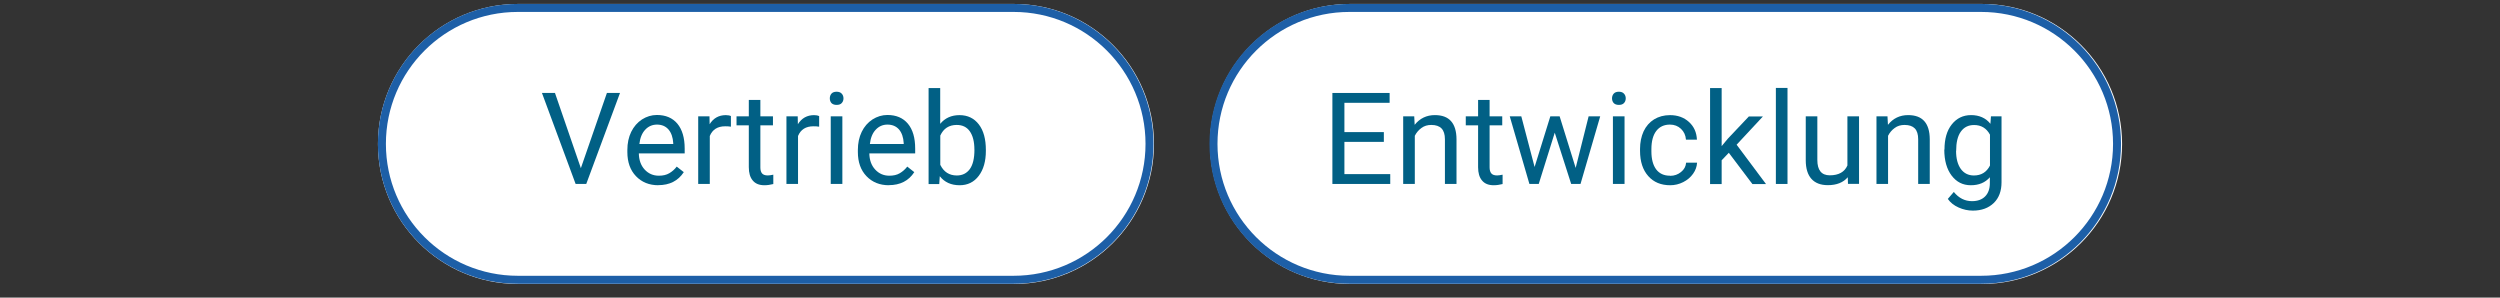 <svg xmlns="http://www.w3.org/2000/svg" xmlns:xlink="http://www.w3.org/1999/xlink" width="336" zoomAndPan="magnify" viewBox="0 0 252 30" height="40" preserveAspectRatio="xMidYMid meet" version="1.0"><rect x="0" y="0" width="252" height="30" fill="#333333" stroke="none"/><defs><clipPath id="6e69aeacb2"><path d="M 38 0.398 L 117 0.398 L 117 28.625 L 38 28.625 Z M 38 0.398 " clip-rule="nonzero"/></clipPath><clipPath id="9b8e4c9bf3"><path d="M 37.789 0.398 L 121 0.398 L 121 28.625 L 37.789 28.625 Z M 37.789 0.398 " clip-rule="nonzero"/></clipPath><clipPath id="3428f0fbce"><path d="M 121.297 0.398 L 214 0.398 L 214 28.625 L 121.297 28.625 Z M 121.297 0.398 " clip-rule="nonzero"/></clipPath><clipPath id="87d3c7ed12"><path d="M 117.02 0.398 L 214.211 0.398 L 214.211 28.625 L 117.02 28.625 Z M 117.02 0.398 " clip-rule="nonzero"/></clipPath></defs><g clip-path="url(#6e69aeacb2)"><path fill="#ffffff" d="M 52.207 0.398 L 102.211 0.398 C 110 0.398 116.324 6.719 116.324 14.512 C 116.324 22.301 110 28.625 102.211 28.625 L 52.207 28.625 C 44.418 28.625 38.094 22.301 38.094 14.512 C 38.094 6.719 44.418 0.398 52.207 0.398 Z M 52.207 0.398 " fill-opacity="1" fill-rule="nonzero"/></g><g clip-path="url(#9b8e4c9bf3)"><path stroke-linecap="butt" transform="matrix(0.806, 0, 0, 0.806, 38.093, 0.397)" fill="none" stroke-linejoin="miter" d="M 17.501 0.5 L 79.503 0.5 C 88.89 0.5 96.499 8.114 96.499 17.501 C 96.499 26.888 88.89 34.497 79.503 34.497 L 17.501 34.497 C 8.109 34.497 0.5 26.888 0.5 17.501 C 0.5 8.114 8.109 0.5 17.501 0.5 Z M 17.501 0.5 " stroke="#1d5fa7" stroke-width="1" stroke-opacity="1" stroke-miterlimit="4"/></g><path fill="#016085" d="M 58.555 16.941 L 61.176 9.371 L 62.496 9.371 L 59.094 18.543 L 58.023 18.543 L 54.629 9.371 L 55.941 9.371 L 58.547 16.941 Z M 58.555 16.941 " fill-opacity="1" fill-rule="nonzero"/><path fill="#016085" d="M 66.367 18.672 C 65.438 18.672 64.691 18.367 64.109 17.762 C 63.527 17.156 63.238 16.344 63.238 15.324 L 63.238 15.109 C 63.238 14.43 63.367 13.824 63.625 13.293 C 63.887 12.762 64.246 12.348 64.707 12.043 C 65.176 11.746 65.672 11.59 66.215 11.59 C 67.102 11.59 67.789 11.883 68.281 12.469 C 68.77 13.062 69.016 13.891 69.016 14.98 L 69.016 15.465 L 64.395 15.465 C 64.406 16.133 64.602 16.68 64.98 17.09 C 65.359 17.5 65.836 17.711 66.414 17.711 C 66.828 17.711 67.172 17.633 67.465 17.461 C 67.75 17.293 68 17.078 68.215 16.793 L 68.926 17.352 C 68.352 18.23 67.496 18.664 66.352 18.664 Z M 66.227 12.559 C 65.758 12.559 65.359 12.73 65.039 13.074 C 64.715 13.414 64.52 13.898 64.449 14.516 L 67.863 14.516 L 67.863 14.43 C 67.828 13.844 67.668 13.383 67.383 13.051 C 67.102 12.73 66.715 12.559 66.227 12.559 Z M 66.227 12.559 " fill-opacity="1" fill-rule="nonzero"/><path fill="#016085" d="M 73.676 12.77 C 73.5 12.738 73.305 12.73 73.102 12.73 C 72.336 12.73 71.82 13.051 71.547 13.707 L 71.547 18.543 L 70.379 18.543 L 70.379 11.727 L 71.516 11.727 L 71.531 12.52 C 71.906 11.914 72.457 11.605 73.156 11.605 C 73.387 11.605 73.555 11.641 73.676 11.699 L 73.676 12.777 Z M 73.676 12.77 " fill-opacity="1" fill-rule="nonzero"/><path fill="#016085" d="M 76.645 10.074 L 76.645 11.727 L 77.914 11.727 L 77.914 12.633 L 76.645 12.633 L 76.645 16.867 C 76.645 17.141 76.699 17.34 76.812 17.477 C 76.926 17.613 77.117 17.684 77.395 17.684 C 77.531 17.684 77.715 17.656 77.949 17.609 L 77.949 18.551 C 77.641 18.629 77.344 18.672 77.055 18.672 C 76.527 18.672 76.141 18.512 75.879 18.195 C 75.609 17.883 75.48 17.43 75.48 16.855 L 75.48 12.633 L 74.242 12.633 L 74.242 11.727 L 75.48 11.727 L 75.48 10.074 L 76.648 10.074 Z M 76.645 10.074 " fill-opacity="1" fill-rule="nonzero"/><path fill="#016085" d="M 82.57 12.77 C 82.395 12.738 82.199 12.73 82 12.73 C 81.23 12.73 80.715 13.051 80.441 13.707 L 80.441 18.543 L 79.273 18.543 L 79.273 11.727 L 80.41 11.727 L 80.426 12.52 C 80.805 11.914 81.355 11.605 82.055 11.605 C 82.281 11.605 82.449 11.641 82.57 11.699 L 82.57 12.777 Z M 82.57 12.77 " fill-opacity="1" fill-rule="nonzero"/><path fill="#016085" d="M 83.645 9.914 C 83.645 9.73 83.699 9.566 83.812 9.438 C 83.926 9.309 84.105 9.246 84.328 9.246 C 84.555 9.246 84.727 9.309 84.844 9.438 C 84.965 9.566 85.023 9.73 85.023 9.914 C 85.023 10.102 84.965 10.262 84.844 10.391 C 84.727 10.52 84.555 10.574 84.328 10.574 C 84.105 10.574 83.934 10.512 83.812 10.391 C 83.699 10.262 83.645 10.105 83.645 9.914 Z M 84.91 18.543 L 83.738 18.543 L 83.738 11.727 L 84.91 11.727 Z M 84.91 18.543 " fill-opacity="1" fill-rule="nonzero"/><path fill="#016085" d="M 89.602 18.672 C 88.676 18.672 87.926 18.367 87.344 17.762 C 86.762 17.156 86.473 16.344 86.473 15.324 L 86.473 15.109 C 86.473 14.43 86.602 13.824 86.859 13.293 C 87.117 12.762 87.48 12.348 87.941 12.043 C 88.41 11.746 88.91 11.59 89.449 11.59 C 90.34 11.59 91.023 11.883 91.516 12.469 C 92.008 13.062 92.25 13.891 92.25 14.98 L 92.25 15.465 L 87.629 15.465 C 87.641 16.133 87.836 16.68 88.219 17.09 C 88.594 17.5 89.07 17.711 89.648 17.711 C 90.062 17.711 90.41 17.633 90.699 17.461 C 90.984 17.293 91.23 17.078 91.453 16.793 L 92.16 17.352 C 91.59 18.23 90.734 18.664 89.586 18.664 Z M 89.457 12.559 C 88.988 12.559 88.594 12.73 88.273 13.074 C 87.949 13.414 87.754 13.898 87.684 14.516 L 91.094 14.516 L 91.094 14.43 C 91.062 13.844 90.902 13.383 90.621 13.051 C 90.34 12.73 89.949 12.559 89.457 12.559 Z M 89.457 12.559 " fill-opacity="1" fill-rule="nonzero"/><path fill="#016085" d="M 99.375 15.211 C 99.375 16.25 99.137 17.09 98.66 17.723 C 98.184 18.355 97.539 18.672 96.734 18.672 C 95.867 18.672 95.207 18.367 94.73 17.762 L 94.676 18.551 L 93.602 18.551 L 93.602 8.875 L 94.773 8.875 L 94.773 12.484 C 95.242 11.906 95.895 11.605 96.719 11.605 C 97.539 11.605 98.195 11.922 98.668 12.543 C 99.145 13.164 99.375 14.027 99.375 15.117 Z M 98.219 15.074 C 98.219 14.285 98.062 13.672 97.758 13.238 C 97.449 12.801 97.008 12.594 96.434 12.594 C 95.668 12.594 95.109 12.945 94.781 13.664 L 94.781 16.617 C 95.137 17.336 95.691 17.688 96.449 17.688 C 97.008 17.688 97.441 17.473 97.758 17.043 C 98.07 16.609 98.223 15.961 98.223 15.094 Z M 98.219 15.074 " fill-opacity="1" fill-rule="nonzero"/><g clip-path="url(#3428f0fbce)"><path fill="#ffffff" d="M 136.082 0.398 L 199.793 0.398 C 207.582 0.398 213.906 6.719 213.906 14.512 C 213.906 22.301 207.582 28.625 199.793 28.625 L 136.082 28.625 C 128.289 28.625 121.969 22.301 121.969 14.512 C 121.969 6.719 128.289 0.398 136.082 0.398 Z M 136.082 0.398 " fill-opacity="1" fill-rule="nonzero"/></g><g clip-path="url(#87d3c7ed12)"><path stroke-linecap="butt" transform="matrix(0.806, 0, 0, 0.806, 38.093, 0.397)" fill="none" stroke-linejoin="miter" d="M 121.501 0.5 L 200.499 0.5 C 209.891 0.5 217.5 8.114 217.5 17.501 C 217.5 26.888 209.891 34.497 200.499 34.497 L 121.501 34.497 C 112.11 34.497 104.5 26.888 104.5 17.501 C 104.5 8.114 112.11 0.5 121.501 0.5 Z M 121.501 0.5 " stroke="#1d5fa7" stroke-width="1" stroke-opacity="1" stroke-miterlimit="4"/></g><path fill="#016085" d="M 139.492 14.301 L 135.516 14.301 L 135.516 17.551 L 140.137 17.551 L 140.137 18.543 L 134.305 18.543 L 134.305 9.371 L 140.074 9.371 L 140.074 10.363 L 135.516 10.363 L 135.516 13.316 L 139.492 13.316 L 139.492 14.309 Z M 139.492 14.301 " fill-opacity="1" fill-rule="nonzero"/><path fill="#016085" d="M 142.555 11.727 L 142.598 12.582 C 143.121 11.93 143.801 11.602 144.637 11.602 C 146.082 11.602 146.805 12.414 146.816 14.035 L 146.816 18.543 L 145.648 18.543 L 145.648 14.035 C 145.648 13.543 145.531 13.18 145.305 12.945 C 145.082 12.715 144.742 12.594 144.273 12.594 C 143.895 12.594 143.566 12.688 143.285 12.898 C 143 13.102 142.777 13.363 142.613 13.688 L 142.613 18.543 L 141.441 18.543 L 141.441 11.727 Z M 142.555 11.727 " fill-opacity="1" fill-rule="nonzero"/><path fill="#016085" d="M 150.152 10.074 L 150.152 11.727 L 151.426 11.727 L 151.426 12.633 L 150.152 12.633 L 150.152 16.867 C 150.152 17.141 150.211 17.34 150.324 17.477 C 150.438 17.613 150.629 17.684 150.906 17.684 C 151.043 17.684 151.227 17.656 151.461 17.609 L 151.461 18.551 C 151.152 18.629 150.855 18.672 150.566 18.672 C 150.039 18.672 149.652 18.512 149.391 18.195 C 149.121 17.883 148.992 17.43 148.992 16.855 L 148.992 12.633 L 147.75 12.633 L 147.75 11.727 L 148.992 11.727 L 148.992 10.074 L 150.16 10.074 Z M 150.152 10.074 " fill-opacity="1" fill-rule="nonzero"/><path fill="#016085" d="M 158.824 16.941 L 160.133 11.727 L 161.301 11.727 L 159.316 18.543 L 158.375 18.543 L 156.719 13.375 L 155.105 18.543 L 154.164 18.543 L 152.184 11.727 L 153.348 11.727 L 154.688 16.832 L 156.273 11.727 L 157.211 11.727 L 158.832 16.941 Z M 158.824 16.941 " fill-opacity="1" fill-rule="nonzero"/><path fill="#016085" d="M 162.492 9.914 C 162.492 9.73 162.551 9.566 162.664 9.438 C 162.777 9.309 162.953 9.246 163.18 9.246 C 163.406 9.246 163.582 9.309 163.695 9.438 C 163.816 9.566 163.875 9.73 163.875 9.914 C 163.875 10.102 163.816 10.262 163.695 10.391 C 163.574 10.52 163.406 10.574 163.18 10.574 C 162.953 10.574 162.785 10.512 162.664 10.391 C 162.551 10.262 162.492 10.105 162.492 9.914 Z M 163.754 18.543 L 162.582 18.543 L 162.582 11.727 L 163.754 11.727 Z M 163.754 18.543 " fill-opacity="1" fill-rule="nonzero"/><path fill="#016085" d="M 168.355 17.723 C 168.773 17.723 169.141 17.59 169.445 17.34 C 169.762 17.09 169.93 16.777 169.961 16.398 L 171.066 16.398 C 171.043 16.785 170.914 17.164 170.664 17.512 C 170.414 17.867 170.082 18.148 169.672 18.355 C 169.258 18.566 168.816 18.672 168.355 18.672 C 167.43 18.672 166.688 18.367 166.141 17.746 C 165.59 17.125 165.316 16.277 165.316 15.207 L 165.316 15.012 C 165.316 14.352 165.438 13.762 165.676 13.238 C 165.922 12.719 166.277 12.316 166.727 12.035 C 167.188 11.754 167.719 11.605 168.34 11.605 C 169.105 11.605 169.742 11.836 170.246 12.293 C 170.754 12.754 171.016 13.34 171.051 14.078 L 169.945 14.078 C 169.914 13.633 169.742 13.27 169.445 12.988 C 169.145 12.703 168.773 12.559 168.332 12.559 C 167.742 12.559 167.285 12.77 166.953 13.199 C 166.629 13.621 166.461 14.238 166.461 15.043 L 166.461 15.258 C 166.461 16.043 166.625 16.648 166.945 17.078 C 167.27 17.5 167.73 17.711 168.332 17.711 Z M 168.355 17.723 " fill-opacity="1" fill-rule="nonzero"/><path fill="#016085" d="M 174.273 15.391 L 173.543 16.156 L 173.543 18.551 L 172.375 18.551 L 172.375 8.875 L 173.543 8.875 L 173.543 14.727 L 174.164 13.98 L 176.285 11.738 L 177.703 11.738 L 175.051 14.586 L 178.012 18.551 L 176.641 18.551 L 174.262 15.398 Z M 174.273 15.391 " fill-opacity="1" fill-rule="nonzero"/><path fill="#016085" d="M 179.008 8.863 L 180.18 8.863 L 180.18 18.543 L 179.008 18.543 Z M 179.008 8.863 " fill-opacity="1" fill-rule="nonzero"/><path fill="#016085" d="M 186.254 17.867 C 185.801 18.398 185.129 18.664 184.25 18.664 C 183.527 18.664 182.969 18.453 182.59 18.027 C 182.215 17.609 182.02 16.98 182.02 16.156 L 182.02 11.723 L 183.188 11.723 L 183.188 16.125 C 183.188 17.156 183.605 17.672 184.445 17.672 C 185.336 17.672 185.93 17.34 186.219 16.68 L 186.219 11.723 L 187.391 11.723 L 187.391 18.535 L 186.277 18.535 L 186.254 17.859 Z M 186.254 17.867 " fill-opacity="1" fill-rule="nonzero"/><path fill="#016085" d="M 190.258 11.727 L 190.305 12.582 C 190.824 11.93 191.504 11.602 192.34 11.602 C 193.785 11.602 194.512 12.414 194.52 14.035 L 194.52 18.543 L 193.352 18.543 L 193.352 14.035 C 193.352 13.543 193.238 13.18 193.012 12.945 C 192.785 12.715 192.449 12.594 191.98 12.594 C 191.598 12.594 191.27 12.688 190.988 12.898 C 190.703 13.102 190.48 13.363 190.316 13.688 L 190.316 18.543 L 189.148 18.543 L 189.148 11.727 Z M 190.258 11.727 " fill-opacity="1" fill-rule="nonzero"/><path fill="#016085" d="M 196.004 15.074 C 196.004 14.008 196.242 13.164 196.738 12.543 C 197.23 11.922 197.879 11.602 198.688 11.602 C 199.496 11.602 200.172 11.891 200.633 12.48 L 200.688 11.723 L 201.754 11.723 L 201.754 18.375 C 201.754 19.254 201.496 19.953 200.973 20.461 C 200.445 20.969 199.746 21.23 198.867 21.23 C 198.375 21.23 197.891 21.125 197.422 20.914 C 196.957 20.707 196.59 20.414 196.34 20.051 L 196.945 19.348 C 197.445 19.969 198.062 20.277 198.777 20.277 C 199.34 20.277 199.785 20.117 200.098 19.801 C 200.414 19.484 200.578 19.035 200.578 18.453 L 200.578 17.867 C 200.109 18.406 199.473 18.672 198.664 18.672 C 197.855 18.672 197.223 18.352 196.727 17.703 C 196.238 17.059 195.984 16.188 195.984 15.074 Z M 197.172 15.211 C 197.172 15.977 197.332 16.582 197.648 17.027 C 197.965 17.461 198.406 17.688 198.969 17.688 C 199.707 17.688 200.246 17.359 200.59 16.688 L 200.59 13.574 C 200.238 12.922 199.699 12.602 198.988 12.602 C 198.422 12.602 197.977 12.816 197.656 13.262 C 197.332 13.707 197.18 14.355 197.18 15.219 Z M 197.172 15.211 " fill-opacity="1" fill-rule="nonzero"/></svg>